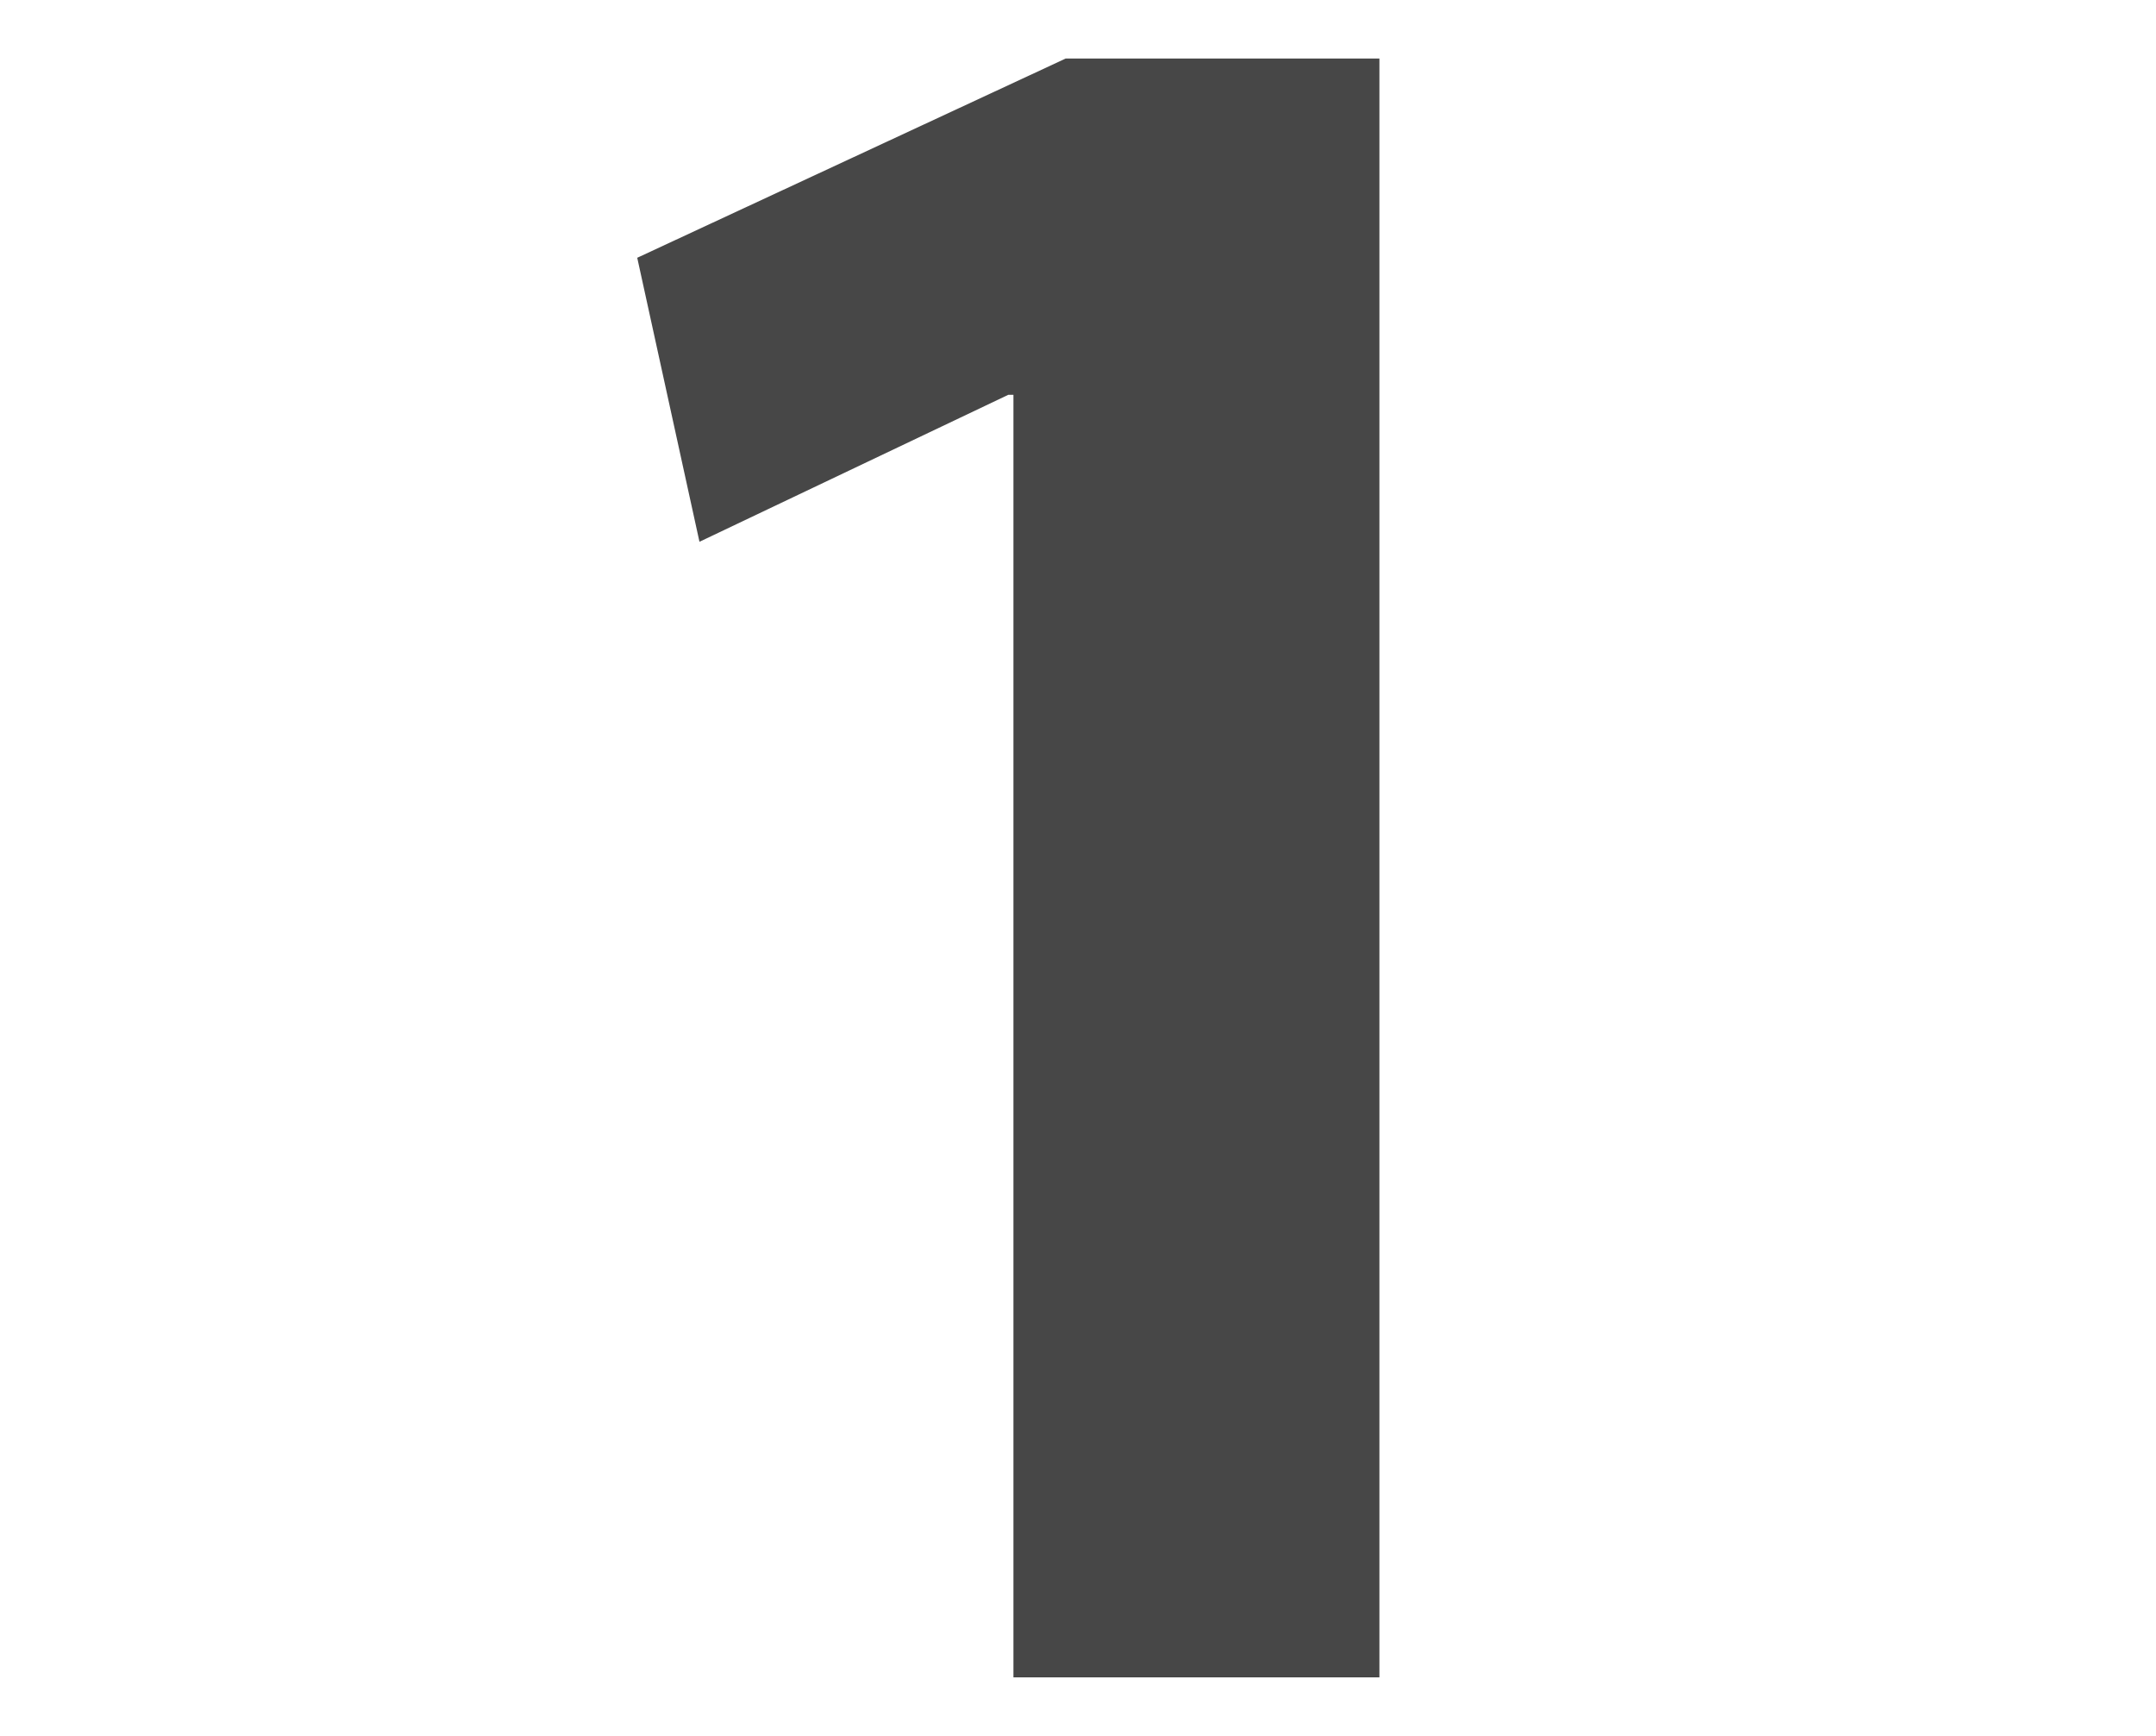 <svg id="Layer_1" data-name="Layer 1" xmlns="http://www.w3.org/2000/svg" viewBox="0 0 92.84 74.75"><defs><style>.cls-1{fill:#474747;}</style></defs><path class="cls-1" d="M43.64,17h-.22l-13.3,6.33L27.44,11.1,45.89,2.52H59.4V72.23H43.64Z"/></svg>
